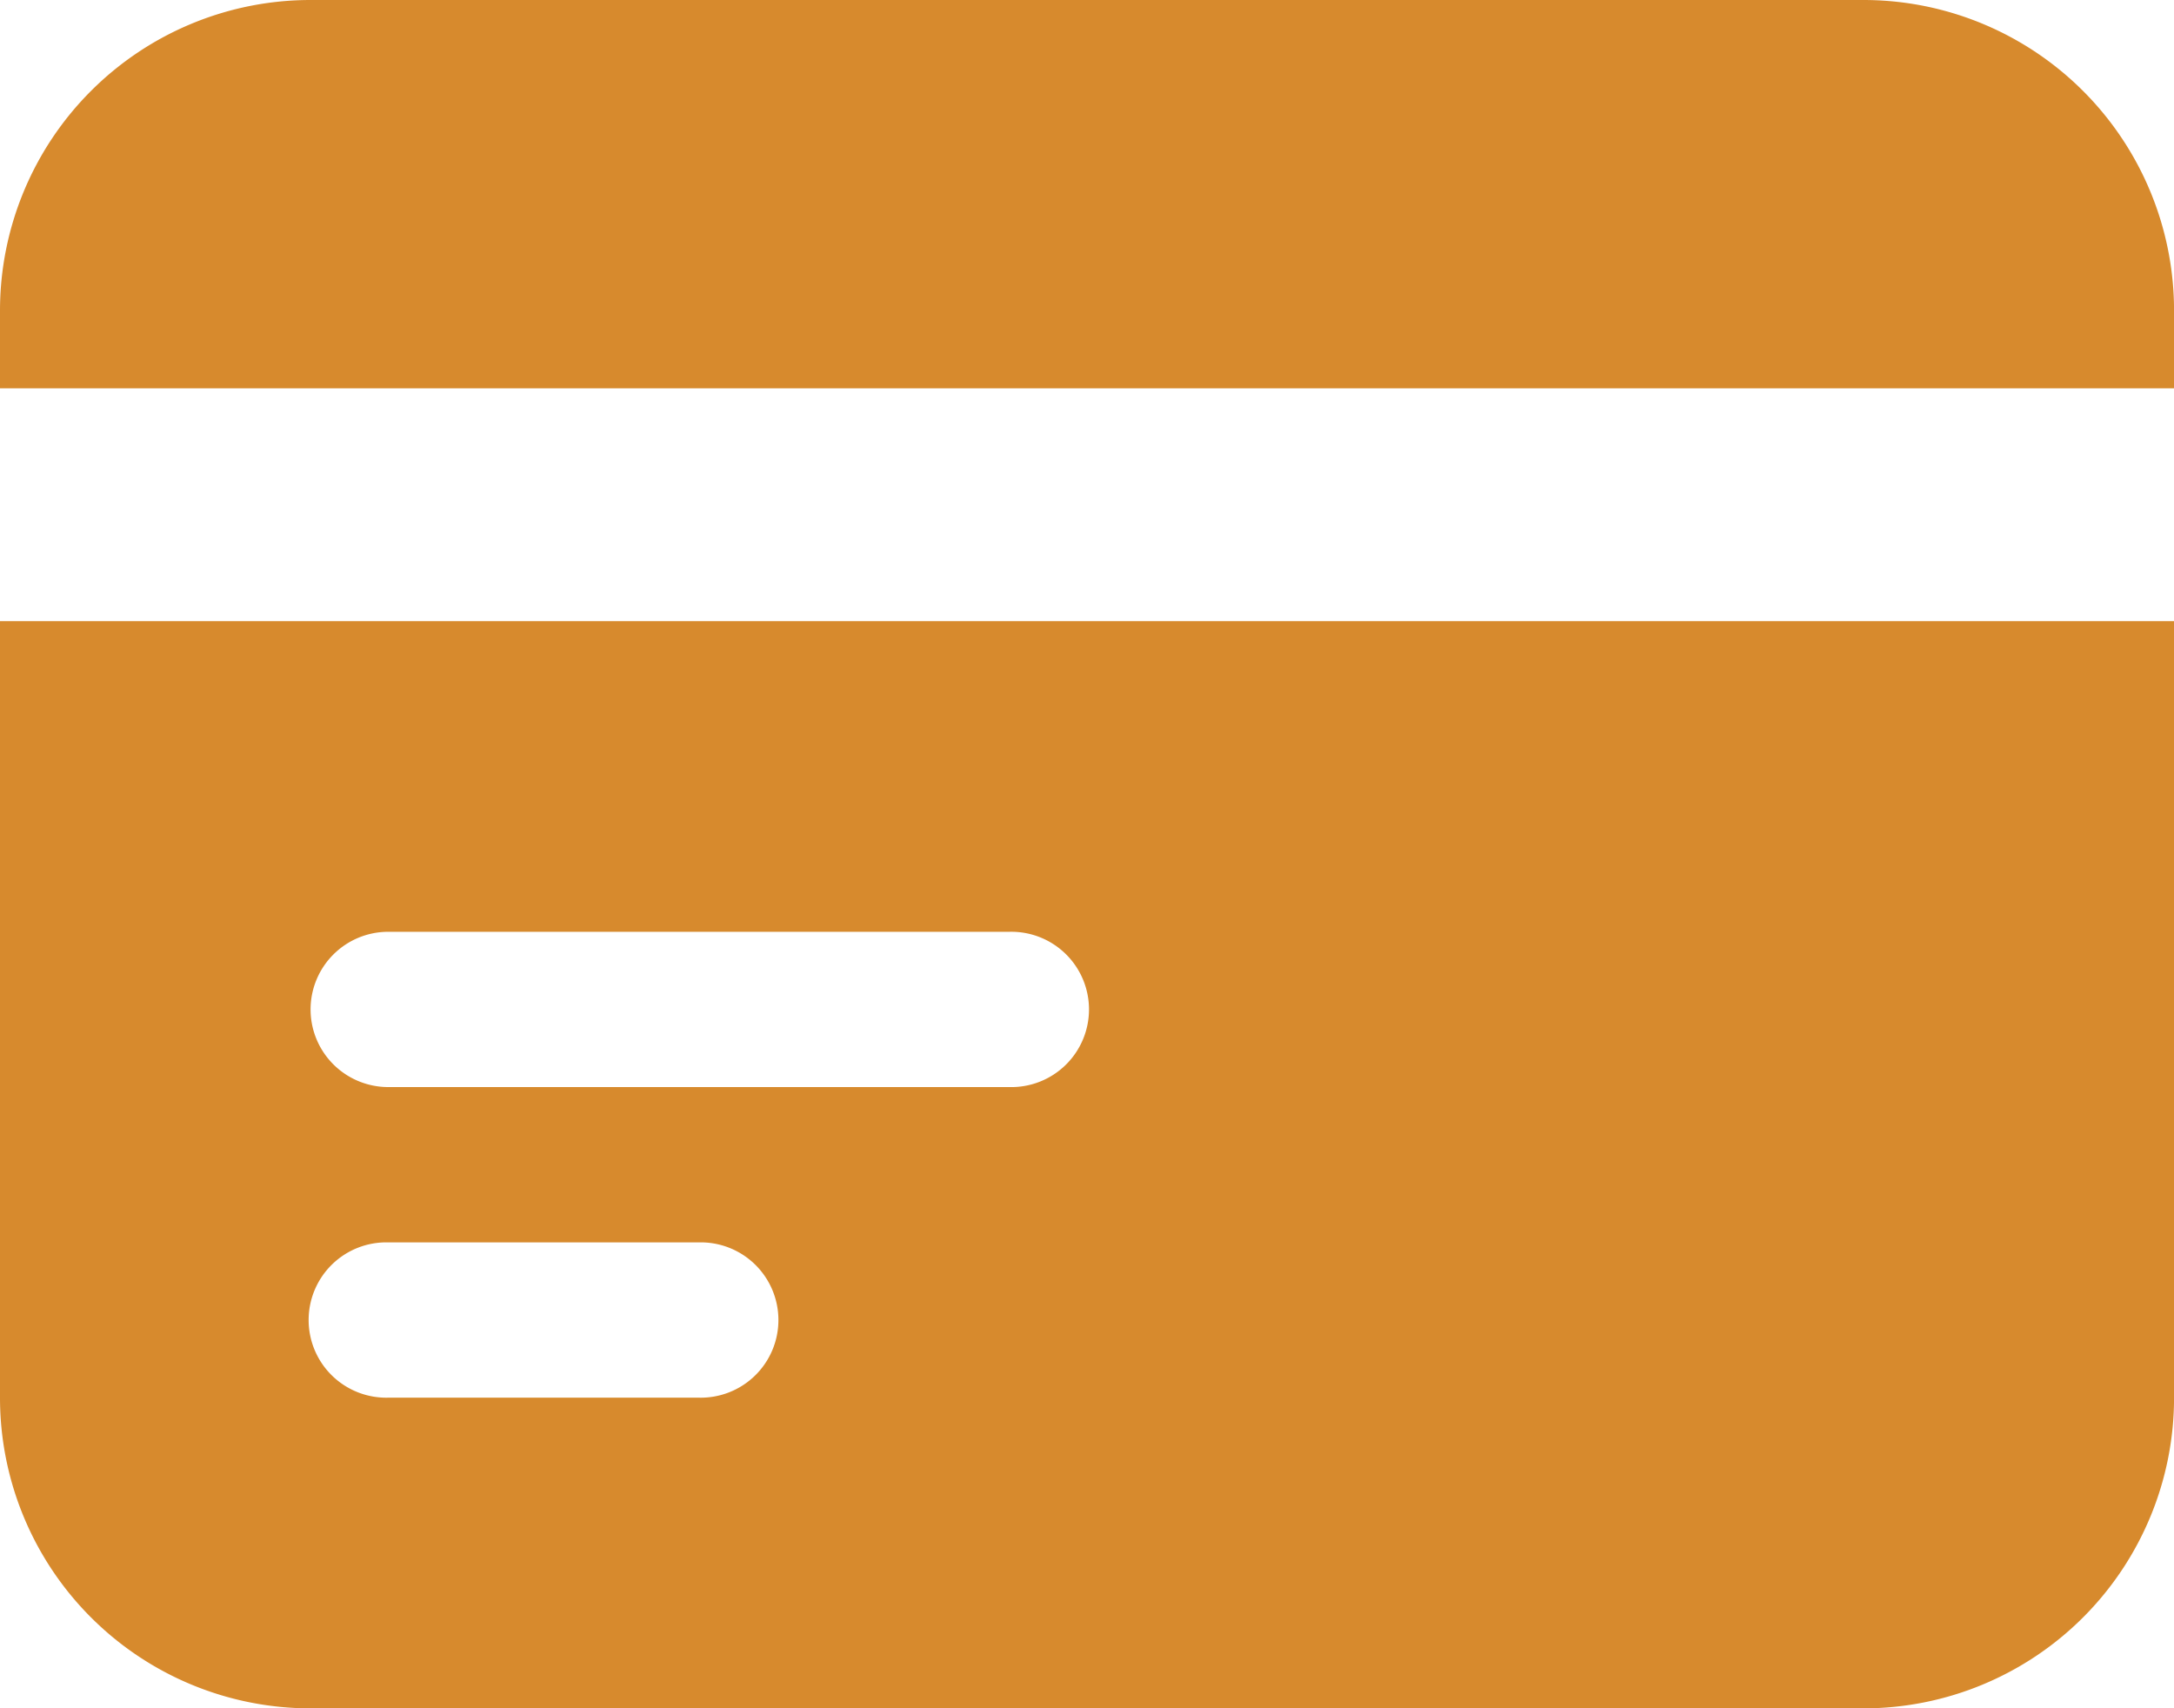<svg id="Grupo_5995" data-name="Grupo 5995" xmlns="http://www.w3.org/2000/svg" width="44.512" height="34.973" viewBox="0 0 44.512 34.973">
  <path id="Trazado_4186" data-name="Trazado 4186" d="M7.859,3.75A6.359,6.359,0,0,0,1.5,10.109V11.7H46.013v-1.59A6.359,6.359,0,0,0,39.654,3.75Z" transform="translate(-1.5 -3.75)" fill="#d78a2d"/>
  <path id="Trazado_4187" data-name="Trazado 4187" d="M46.013,9.75H1.5v15.9a6.359,6.359,0,0,0,6.359,6.359H39.654a6.359,6.359,0,0,0,6.359-6.359ZM7.859,17.7a1.59,1.59,0,0,1,1.59-1.59H22.167a1.59,1.59,0,1,1,0,3.179H9.449A1.59,1.59,0,0,1,7.859,17.7Zm1.59,4.769a1.59,1.59,0,1,0,0,3.179h6.359a1.59,1.59,0,1,0,0-3.179Z" transform="translate(-1.5 2.967)" fill="#d78a2d" fill-rule="evenodd"/>
</svg>
